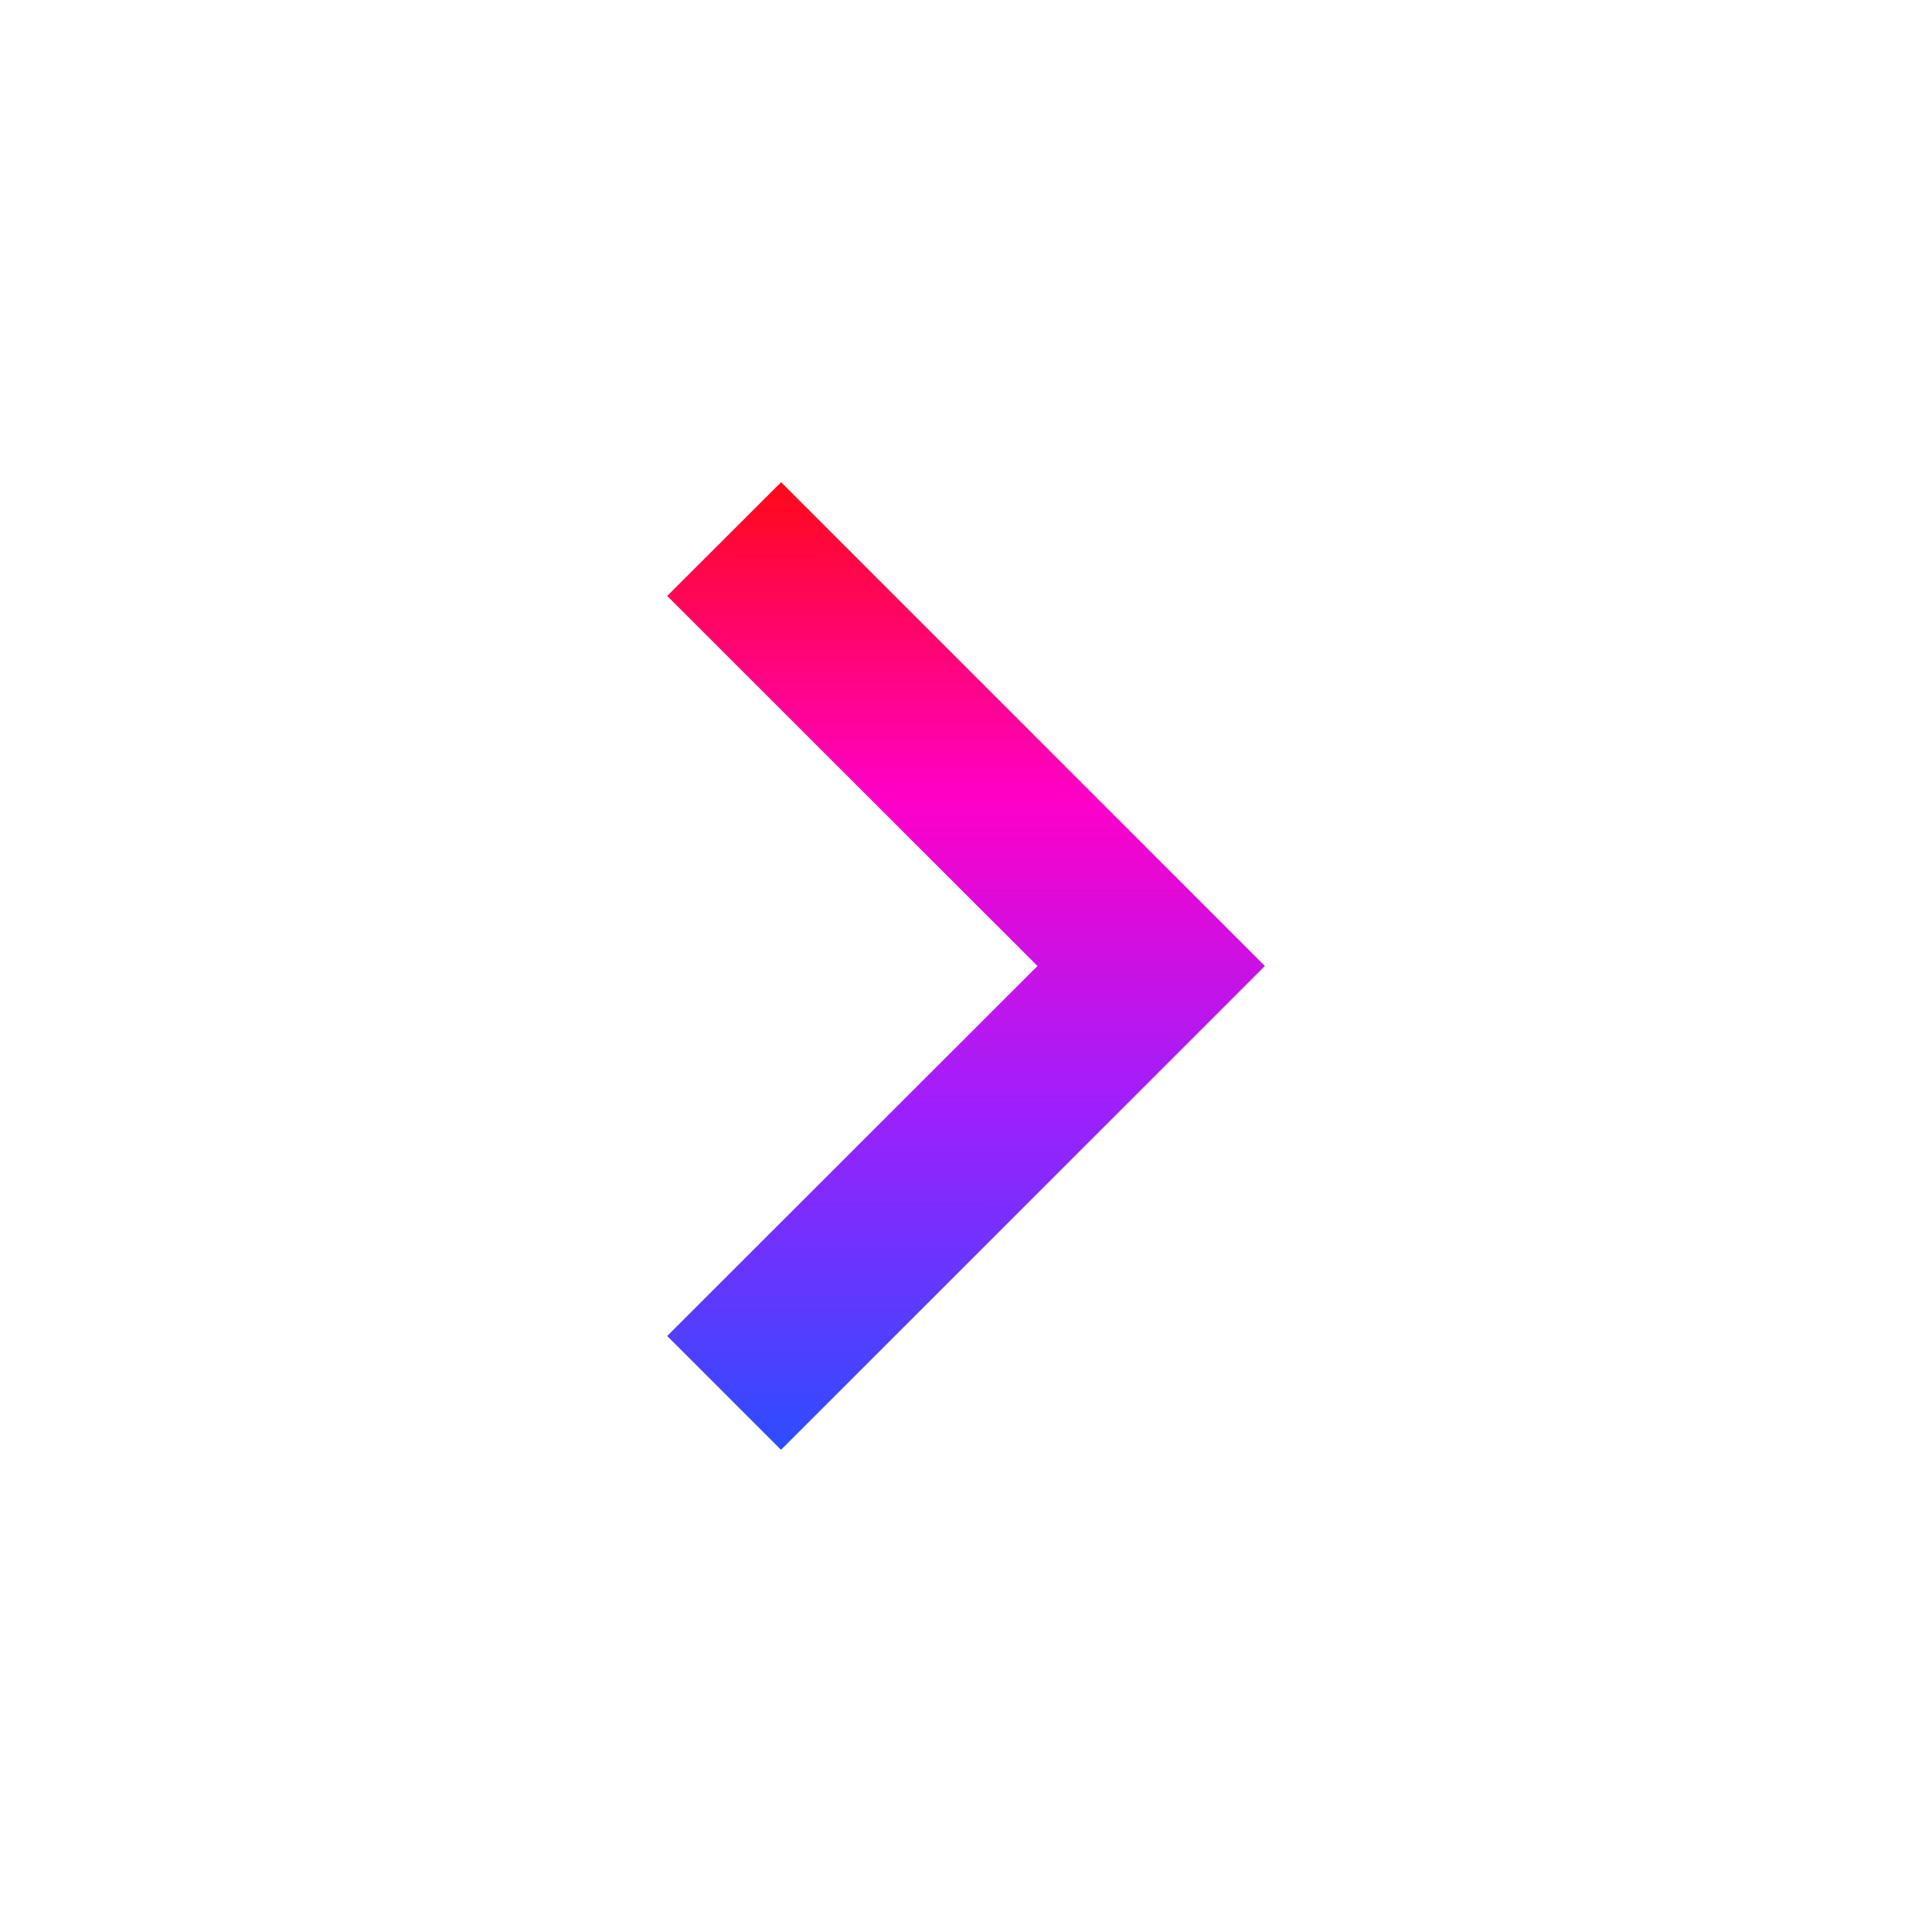 <svg width="24" height="24" viewBox="0 0 24 24" fill="none" xmlns="http://www.w3.org/2000/svg">
<path d="M15.713 12L9.703 5.99L8.288 7.403L12.888 12L8.288 16.596L9.702 18.01L15.713 12Z" fill="url(#paint0_linear_71_4290)"/>
<defs>
<linearGradient id="paint0_linear_71_4290" x1="8.288" y1="18.01" x2="8.293" y2="5.668" gradientUnits="userSpaceOnUse">
<stop stop-color="#2C4DFF"/>
<stop offset="0.339" stop-color="#9C20FD"/>
<stop offset="0.656" stop-color="#FF00C7"/>
<stop offset="1" stop-color="#FF0A0A"/>
</linearGradient>
</defs>
</svg>
